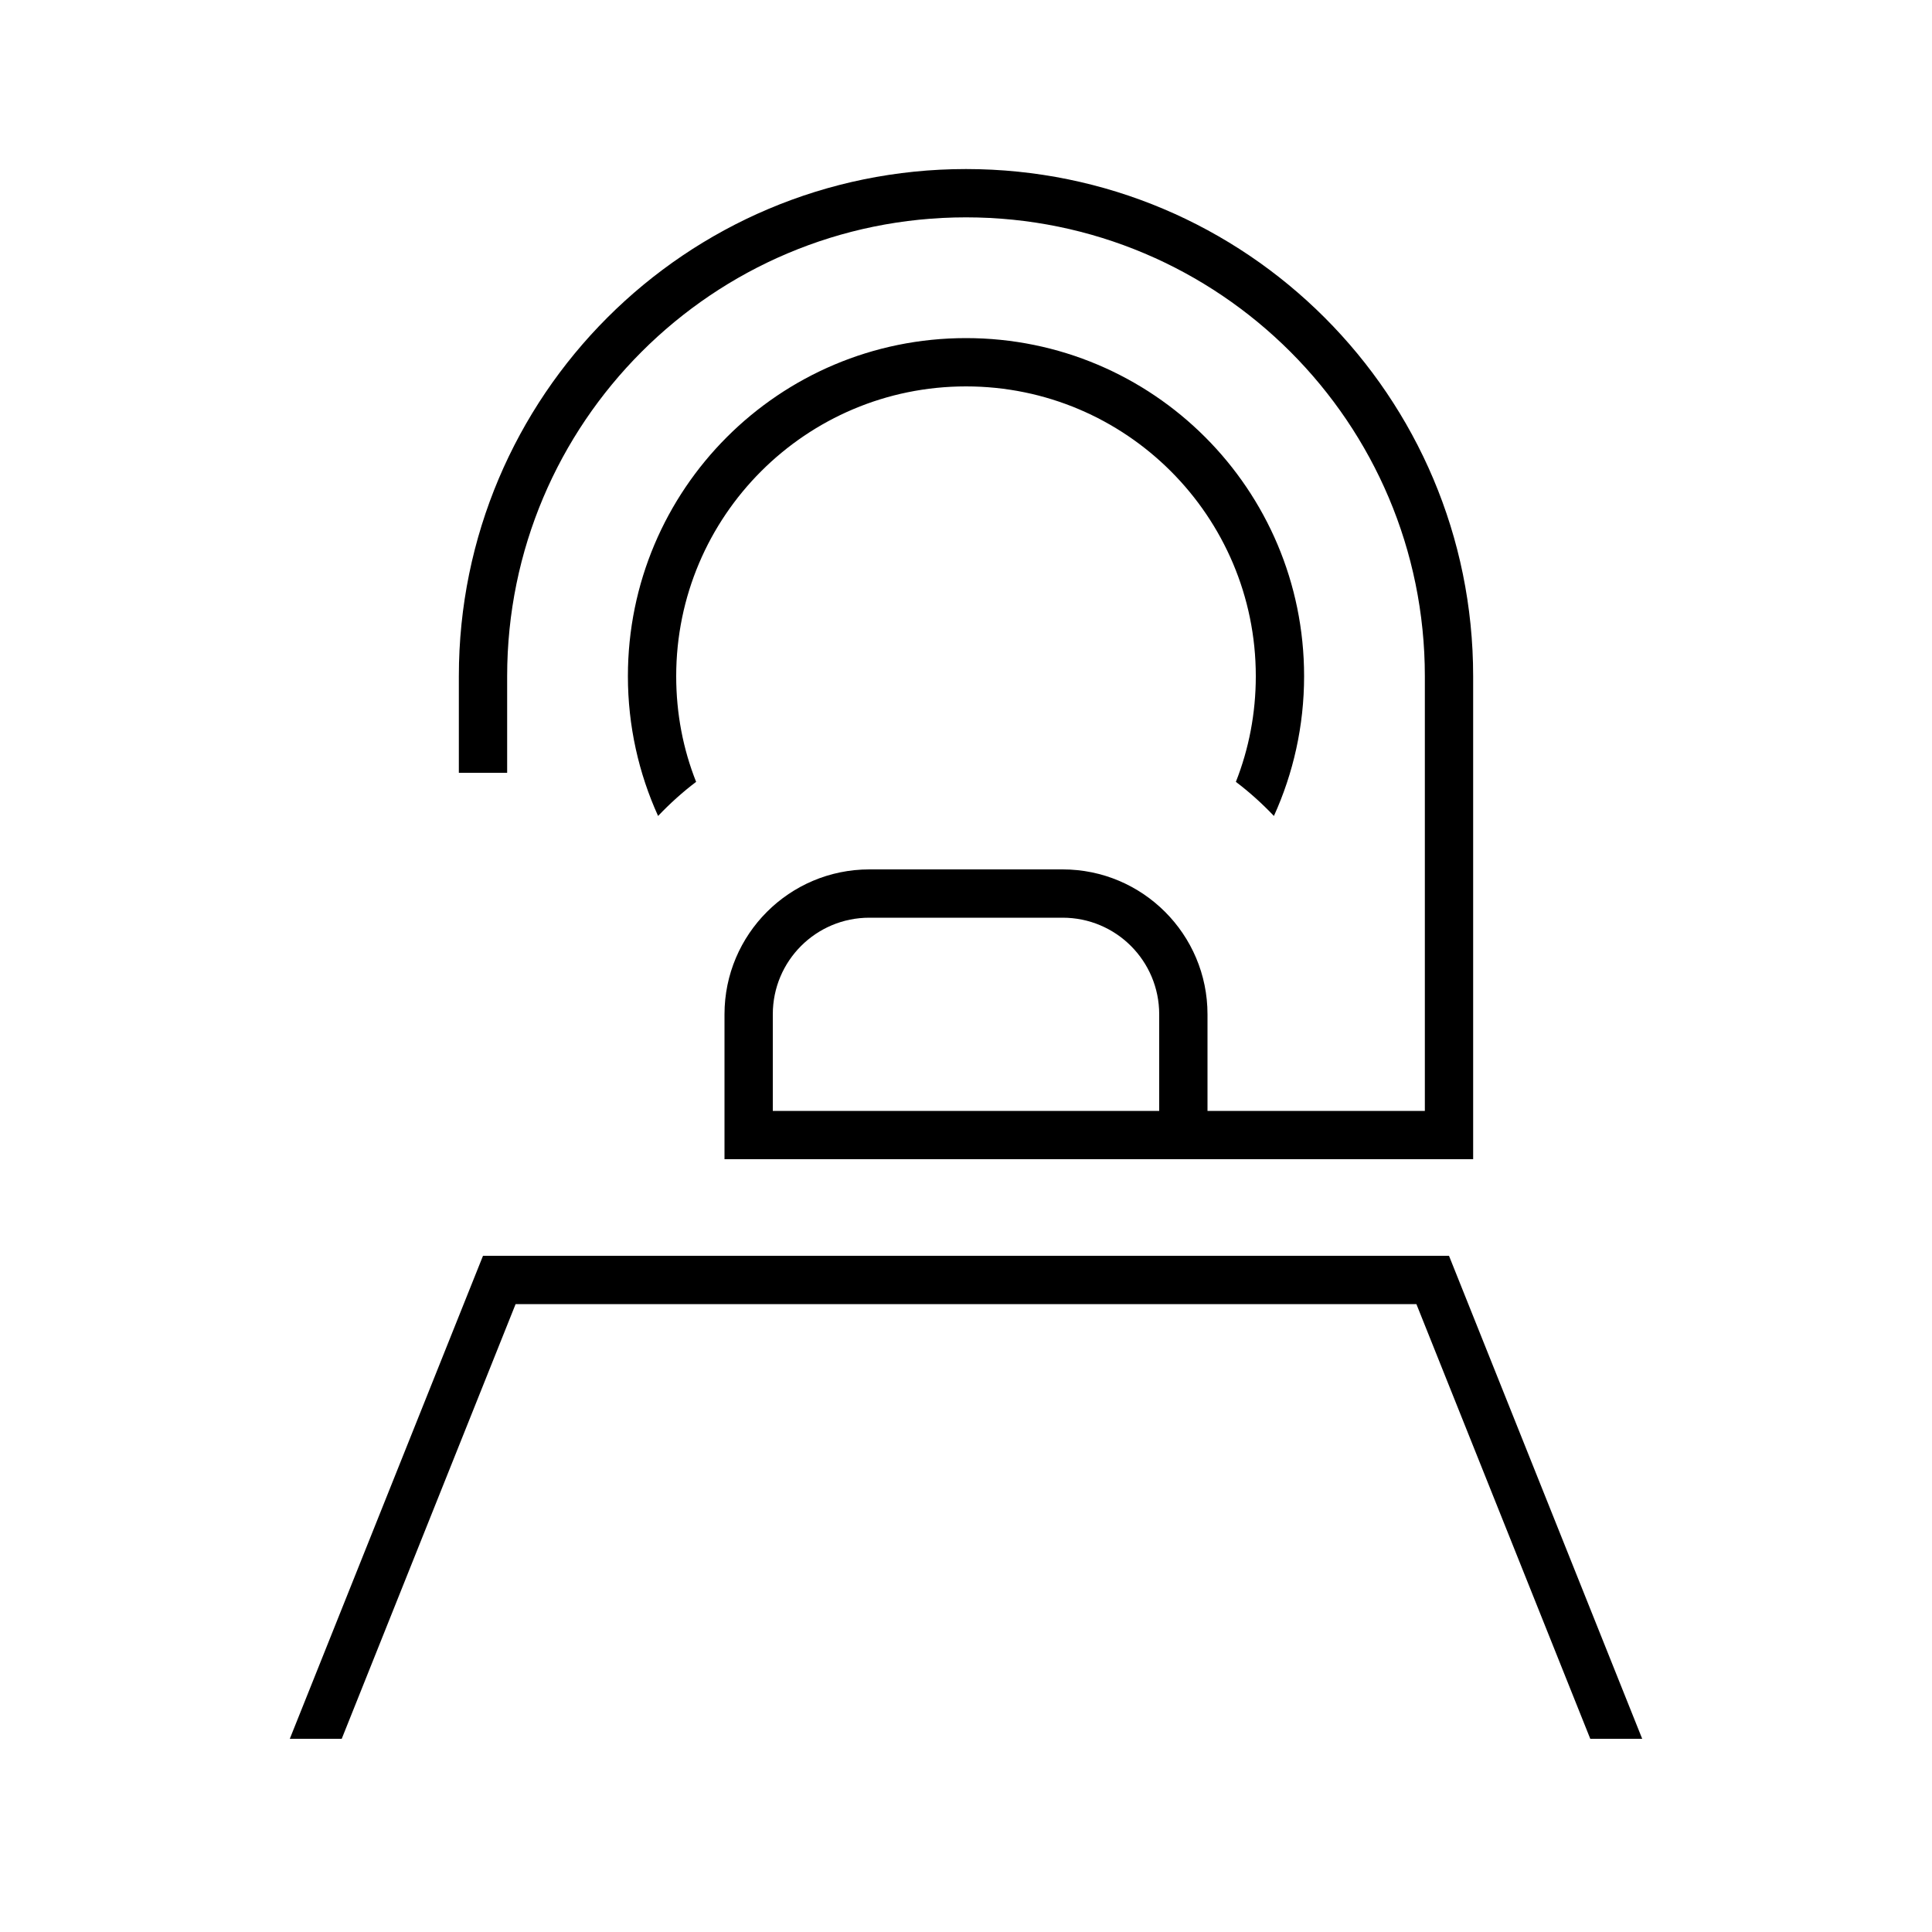 <svg xmlns="http://www.w3.org/2000/svg" viewBox="0 0 640 640"><!--! Font Awesome Pro 7.1.0 by @fontawesome - https://fontawesome.com License - https://fontawesome.com/license (Commercial License) Copyright 2025 Fonticons, Inc. --><path fill="currentColor" d="M320 72C236.1 72 168 140.1 168 224L168 256L152 256L152 224C152 131.2 227.2 56 320 56C412.8 56 488 131.2 488 224L488 384L240 384L240 336C240 309.5 261.5 288 288 288L352 288C378.5 288 400 309.5 400 336L400 368L472 368L472 224C472 140.1 403.9 72 320 72zM384 368L384 336C384 318.3 369.7 304 352 304L288 304C270.3 304 256 318.3 256 336L256 368L384 368zM416 224C416 171 373 128 320 128C267 128 224 171 224 224C224 236.4 226.3 248.2 230.6 259C226.1 262.4 221.9 266.2 218 270.3C211.6 256.2 208 240.5 208 224C208 162.1 258.1 112 320 112C381.9 112 432 162.1 432 224C432 240.5 428.4 256.2 422 270.3C418.1 266.2 413.9 262.4 409.4 259C413.7 248.1 416 236.3 416 224zM170.8 432L113.2 576L96 576L160 416L480 416L544 576L526.8 576L469.2 432L170.9 432z"/></svg>